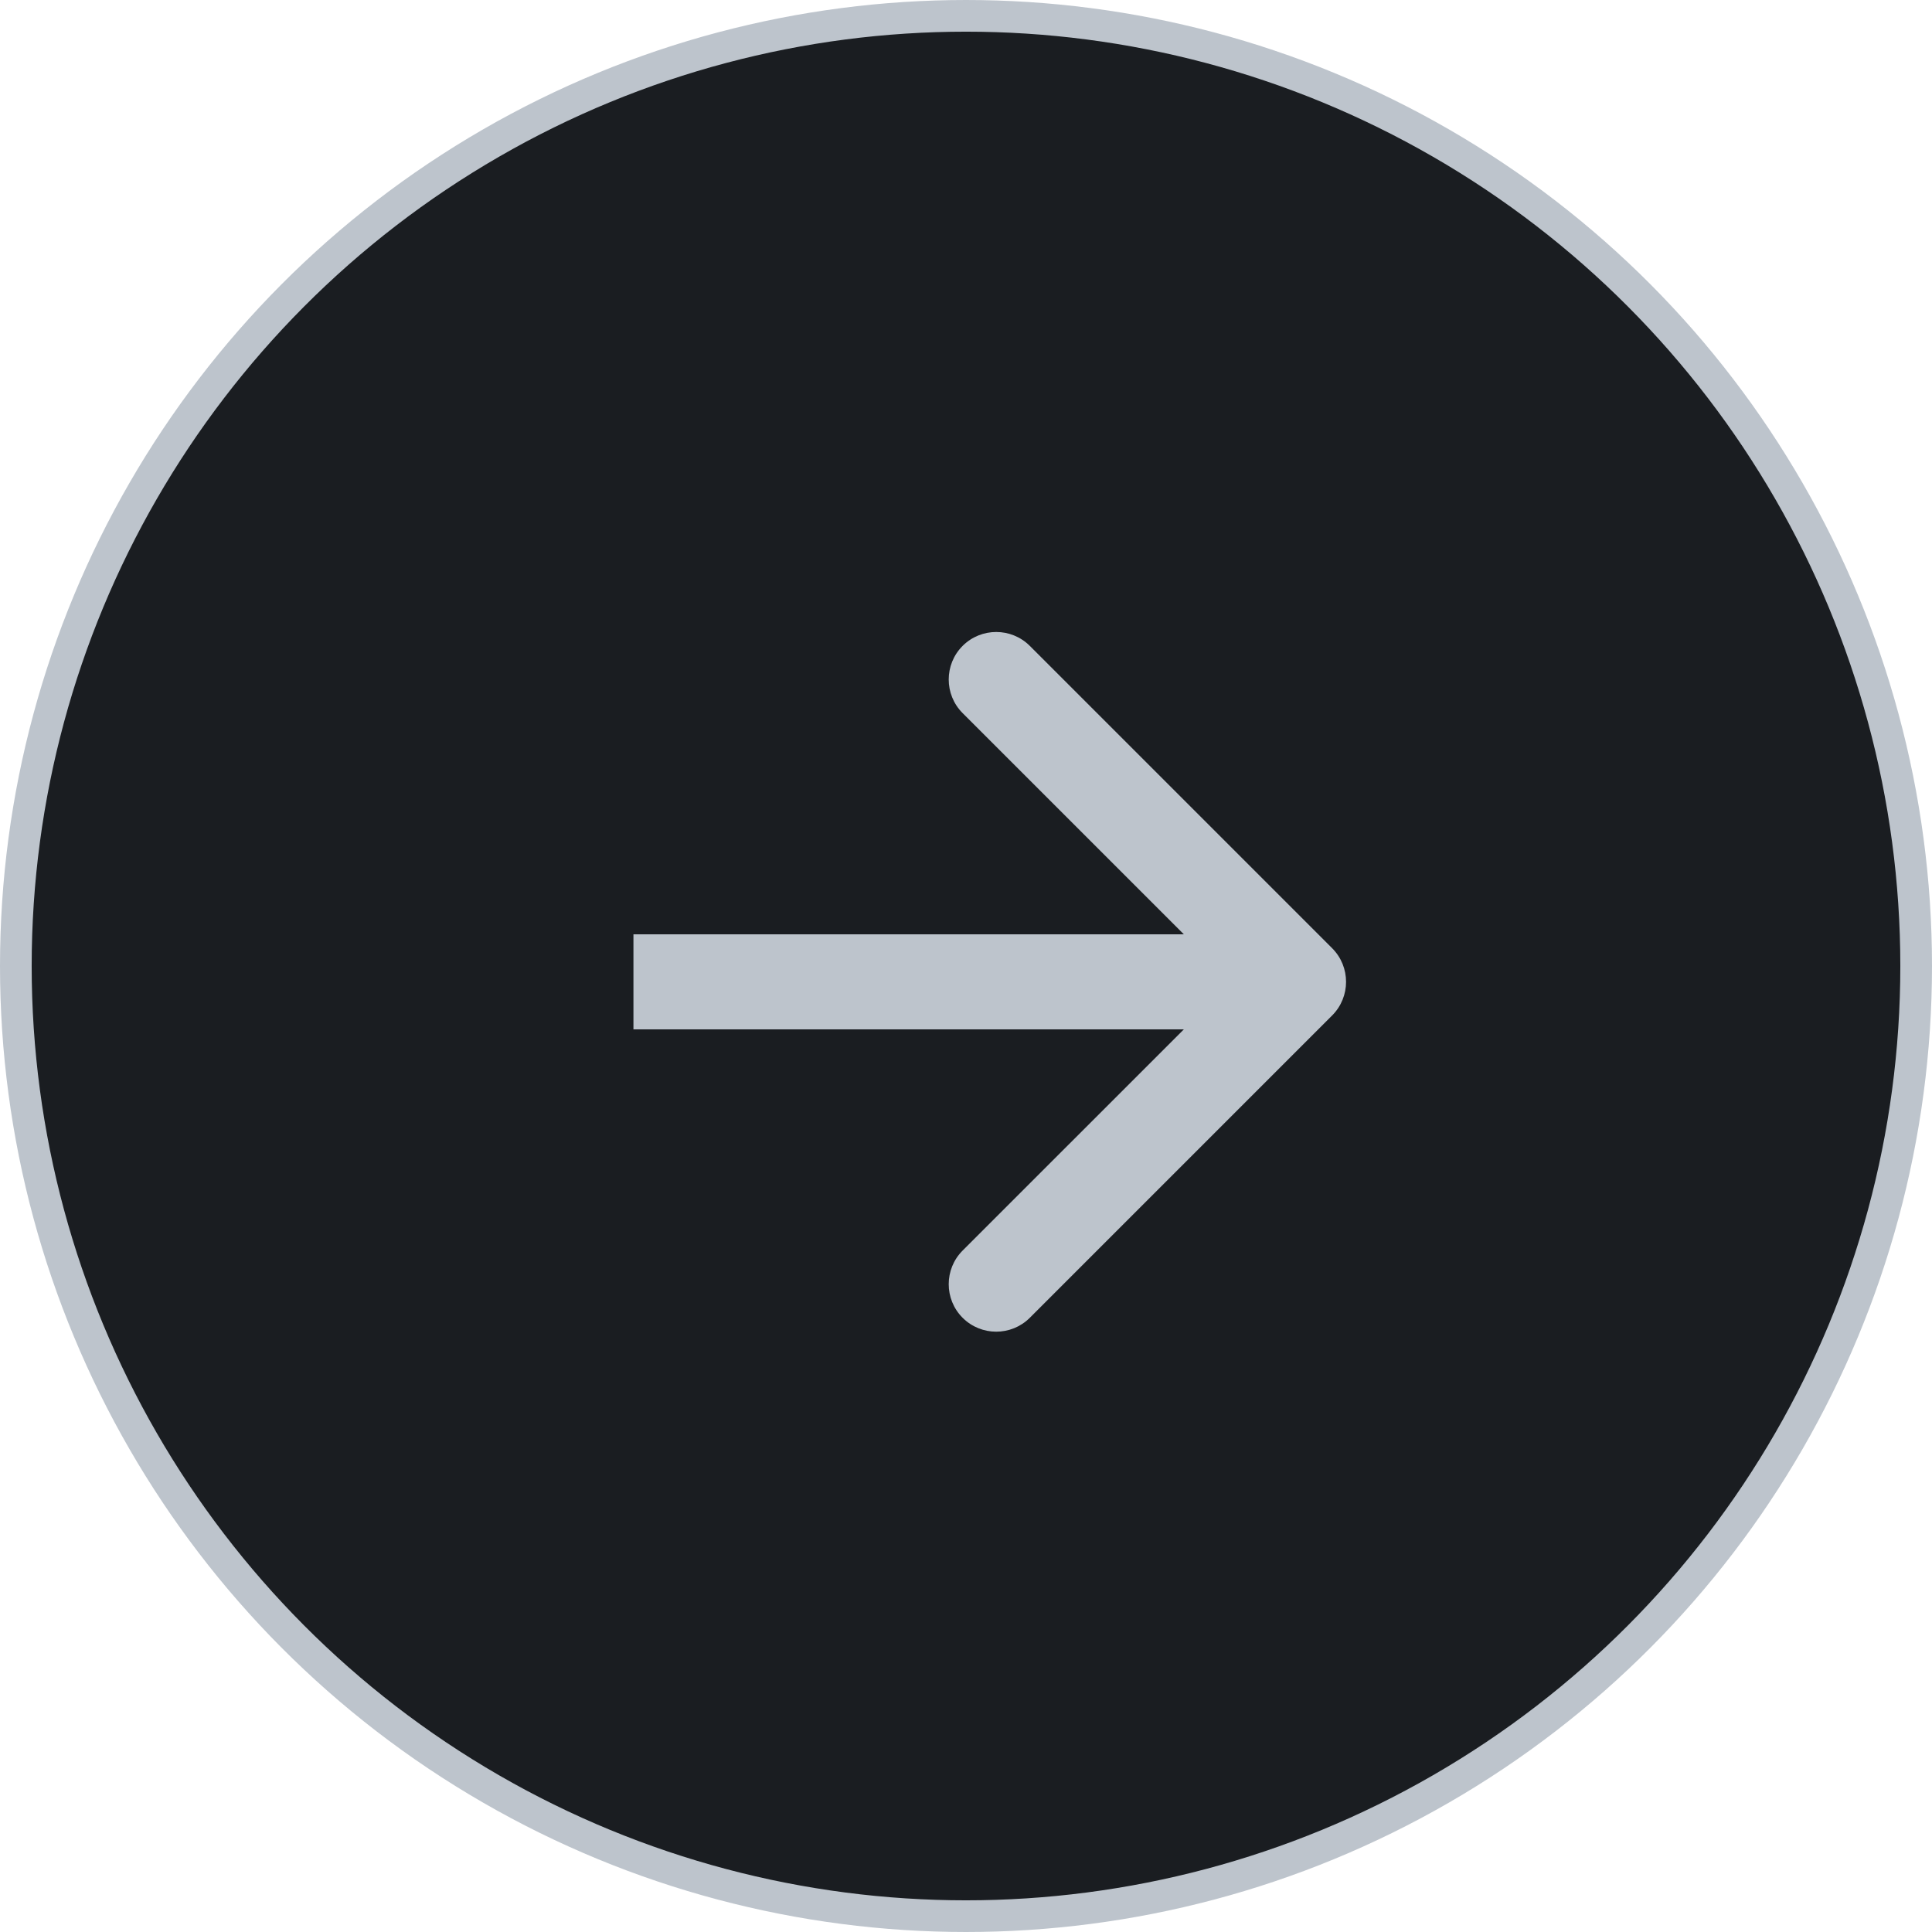 <svg width="61" height="61" viewBox="0 0 61 61" fill="none" xmlns="http://www.w3.org/2000/svg">
<circle cx="30.5" cy="30.5" r="30" fill="#1A1D21" stroke="#BDC4CC"/>
<path d="M42.061 32.061C42.646 31.475 42.646 30.525 42.061 29.939L32.515 20.393C31.929 19.808 30.979 19.808 30.393 20.393C29.808 20.979 29.808 21.929 30.393 22.515L38.879 31L30.393 39.485C29.808 40.071 29.808 41.021 30.393 41.607C30.979 42.192 31.929 42.192 32.515 41.607L42.061 32.061ZM20 31L20 32.5L41 32.5L41 31L41 29.5L20 29.5L20 31Z" fill="#BDC4CC"/>
</svg>
